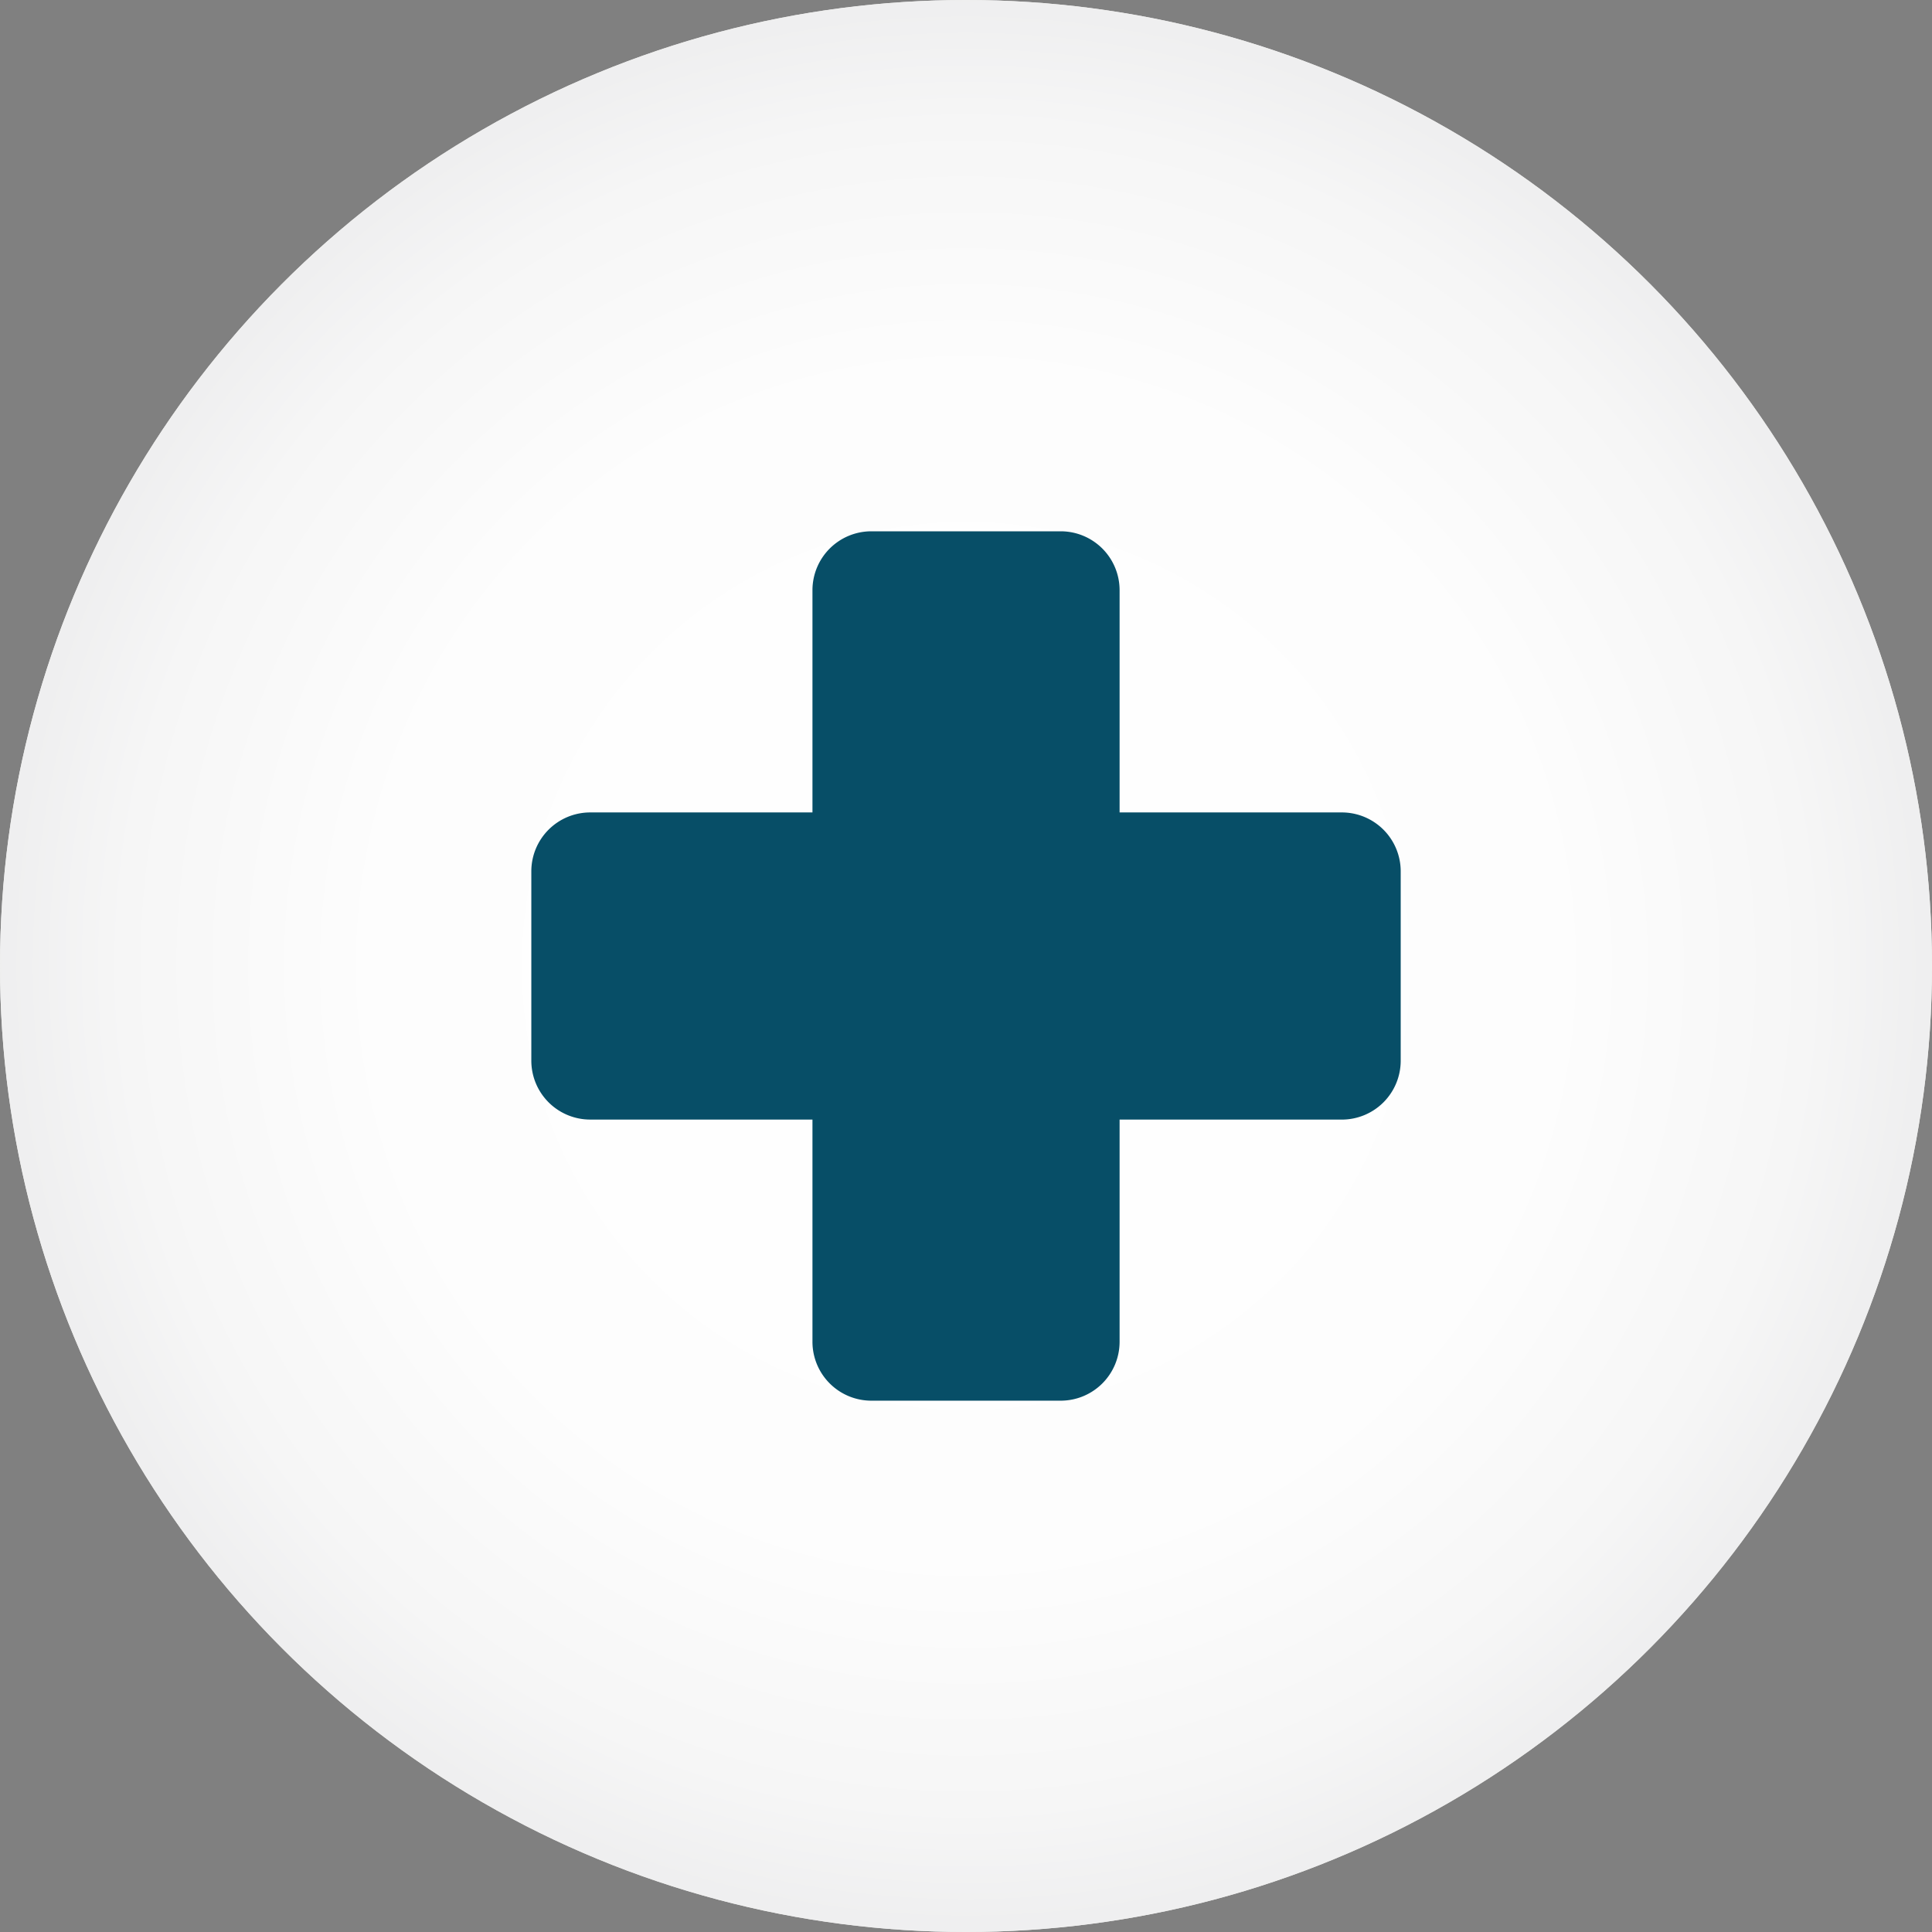 <svg xmlns="http://www.w3.org/2000/svg" xmlns:xlink="http://www.w3.org/1999/xlink" width="70" height="70" viewBox="0 0 70 70">
  <rect x="0" y="0" width="70" height="70" fill="#808080" stroke="none"/>
  <defs>
    <radialGradient id="radial-gradient" cx="0.5" cy="0.5" r="0.5" gradientUnits="objectBoundingBox">
      <stop offset="0" stop-color="#fff"/>
      <stop offset="0.608" stop-color="#fdfdfd"/>
      <stop offset="0.866" stop-color="#f6f6f6"/>
      <stop offset="1" stop-color="#eeeeef"/>
    </radialGradient>
  </defs>
  <g id="Catena_FDA_Regulated" data-name="Catena_FDA Regulated" transform="translate(-0.106 0.136)">
    <g id="BG_Circles" data-name="BG Circles" transform="translate(0.106 -0.136)">
      <circle id="Ellipse_30-2" data-name="Ellipse 30-2" cx="35" cy="35" r="35" fill="url(#radial-gradient)"/>
      <circle id="Ellipse_30-3" data-name="Ellipse 30-3" cx="35" cy="35" r="35" fill="url(#radial-gradient)"/>
    </g>
    <g id="Icons" transform="translate(19.356 19.114)">
      <path id="Path_3463" data-name="Path 3463" d="M56.98,37.55H48.921V29.49a2.134,2.134,0,0,0-2.126-2.126H39.919a2.134,2.134,0,0,0-2.126,2.126v8.06h-8.06a2.134,2.134,0,0,0-2.126,2.126v6.876a2.134,2.134,0,0,0,2.126,2.126h8.06v8.059a2.134,2.134,0,0,0,2.126,2.126h6.876a2.134,2.134,0,0,0,2.126-2.126V48.679H56.98a2.134,2.134,0,0,0,2.126-2.126V39.677A2.134,2.134,0,0,0,56.98,37.55Z" transform="translate(-27.606 -27.364)" fill="#074e67"/>
    </g>
  </g>
</svg>
